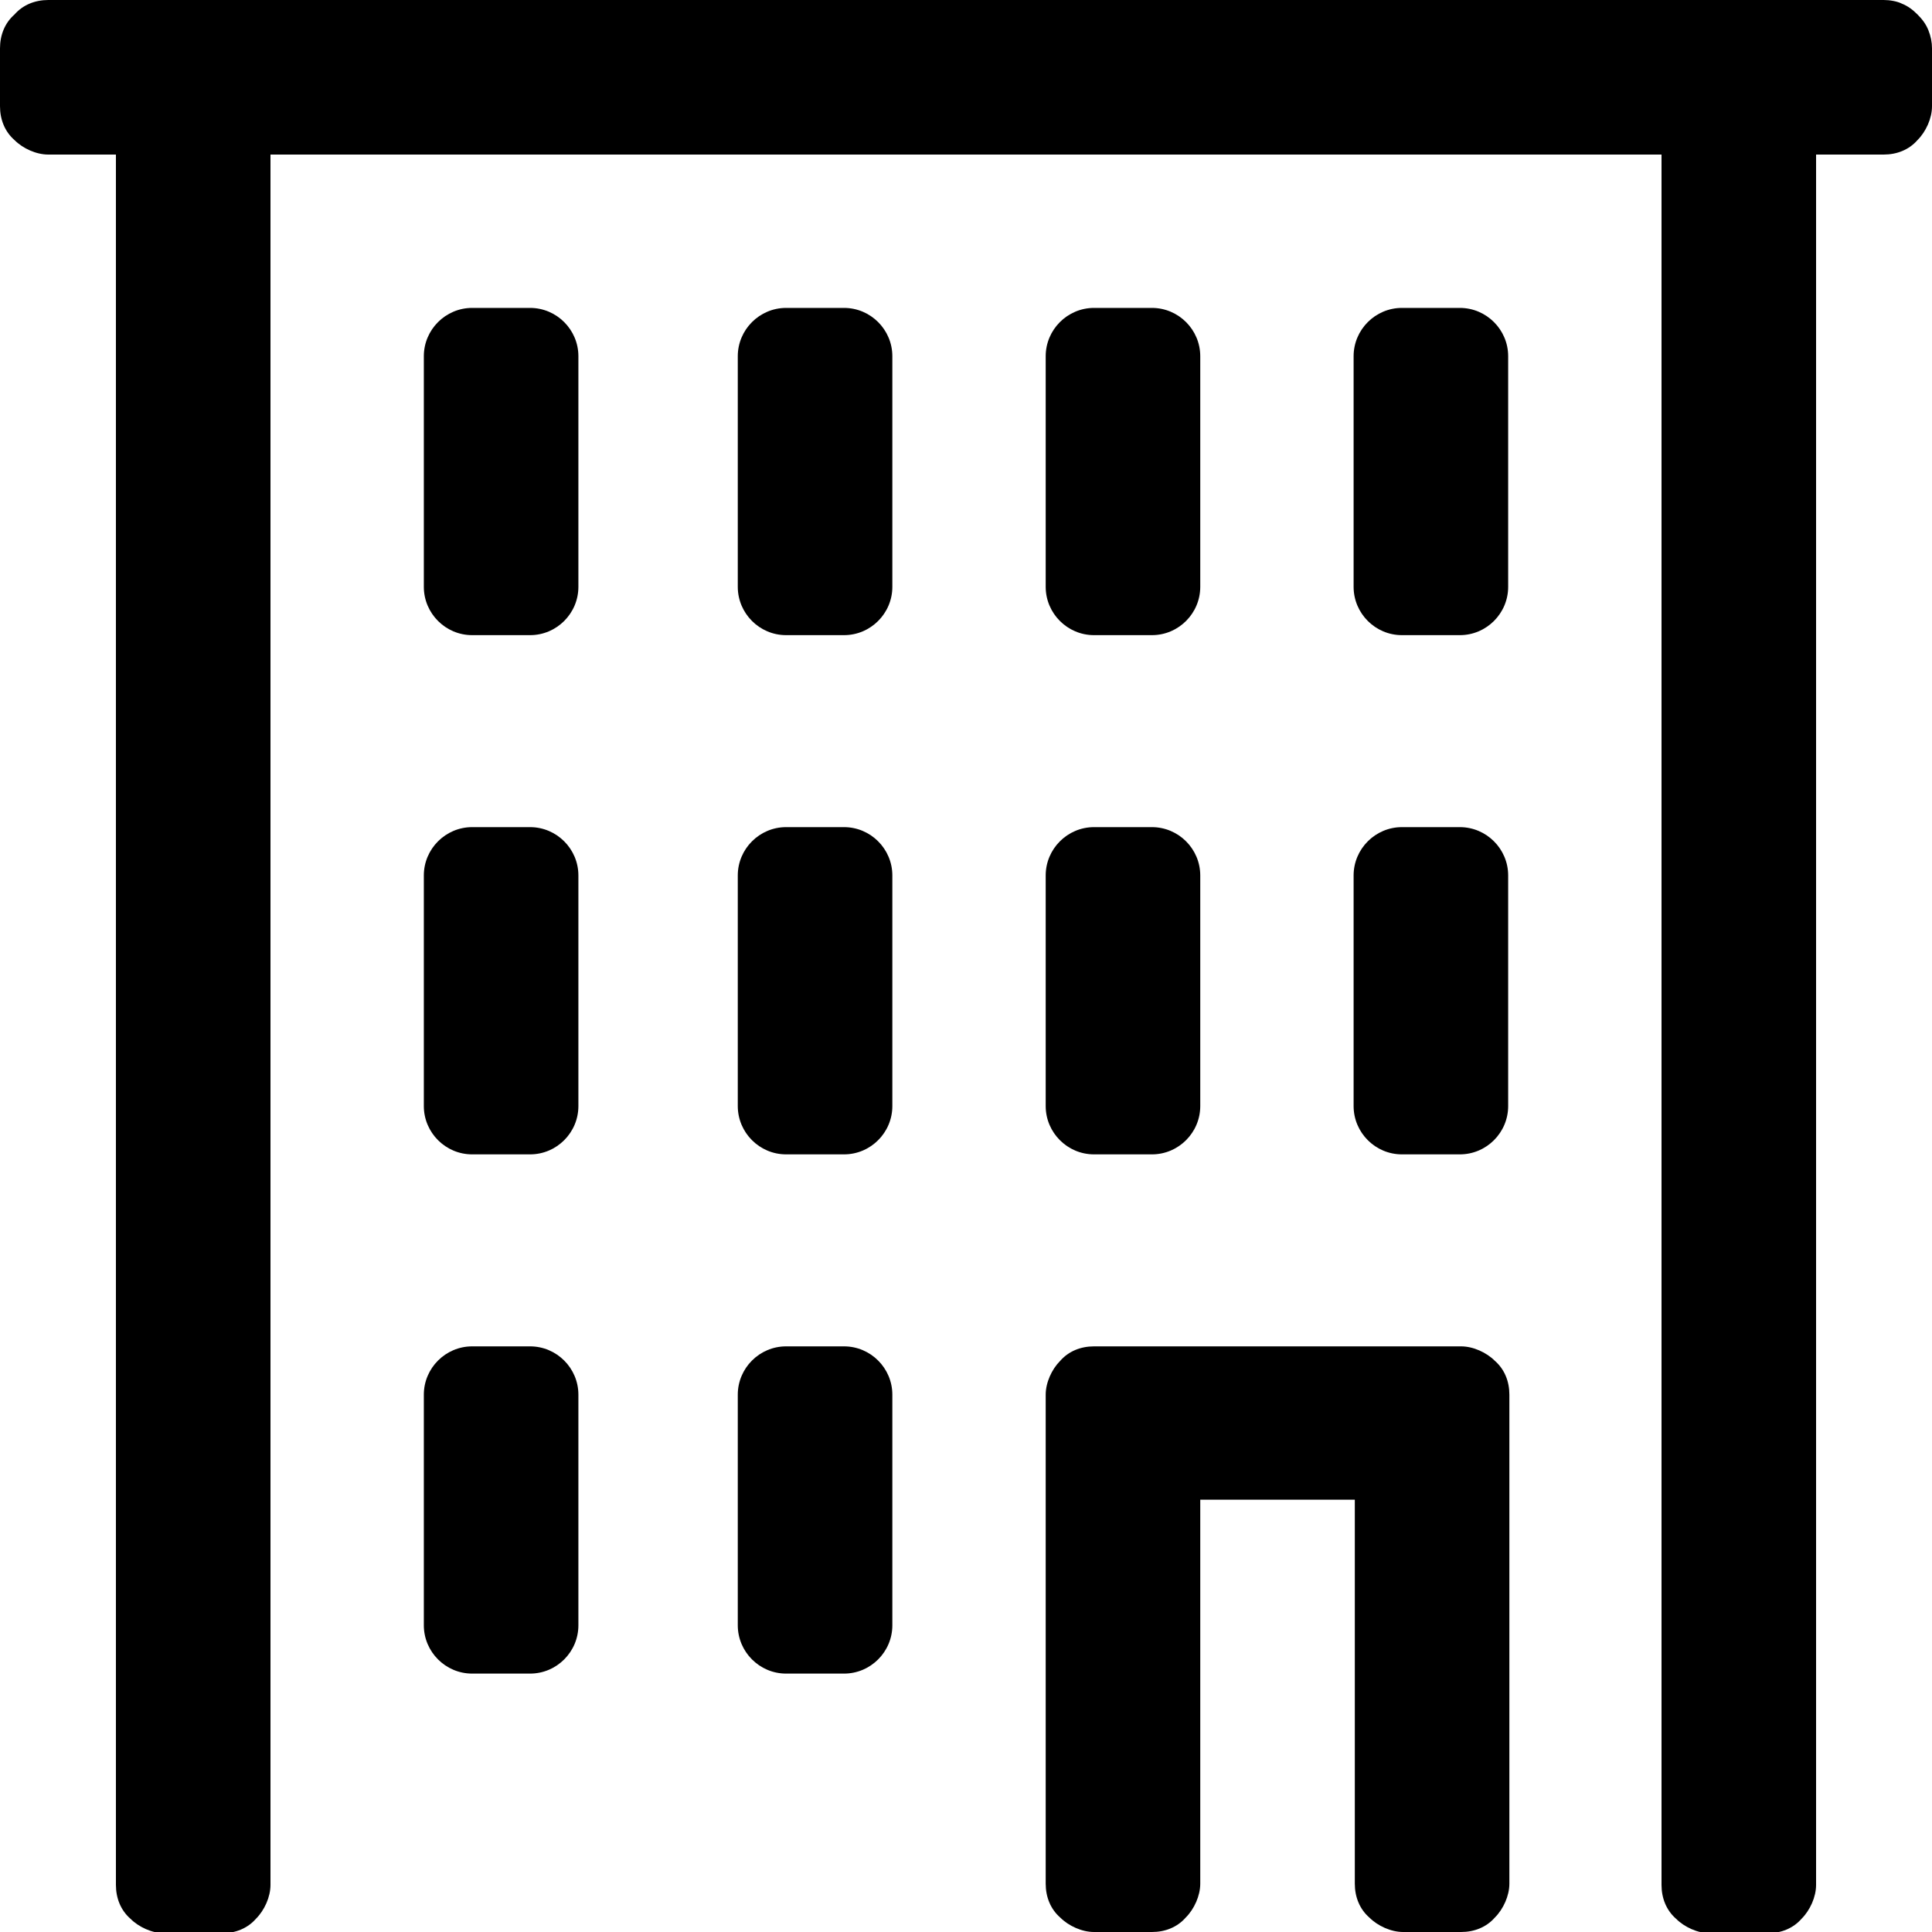 <?xml version="1.0" encoding="UTF-8"?>
<svg id="hauptsitz-icon" xmlns="http://www.w3.org/2000/svg" viewBox="0 0 16 16">
  <defs>
    <style>
      .cls-1 {
        fill: none;
      }
    </style>
  </defs>
  <rect class="cls-1" width="16" height="16"/>
  <path d="m15.6,0H.4c-.11,0-.21.04-.28.12C.04.19,0,.29,0,.4v.48c0,.11.04.21.12.28.07.07.18.12.28.12h.56v14.33c0,.11.04.21.12.28.07.07.18.12.28.12h.48c.11,0,.21-.04.28-.12.07-.07.12-.18.12-.28V1.28h11.52v14.33c0,.11.04.21.12.28.07.07.18.12.28.12h.48c.11,0,.21-.04.28-.12.07-.07.12-.18.12-.28V1.28h.56c.11,0,.21-.04.28-.12.07-.07.12-.18.12-.28v-.48c0-.05-.01-.1-.03-.15-.02-.05-.05-.09-.09-.13-.04-.04-.08-.07-.13-.09C15.71.01,15.65,0,15.6,0Z"/>
  <path d="m6.99,11.15h-.48c-.22,0-.4.18-.4.4v1.91c0,.22.18.4.4.4h.48c.22,0,.4-.18.4-.4v-1.91c0-.22-.18-.4-.4-.4Z"/>
  <path d="m9.54,6.85h-.48c-.22,0-.4.18-.4.4v1.91c0,.22.18.4.4.4h.48c.22,0,.4-.18.4-.4v-1.91c0-.22-.18-.4-.4-.4Z"/>
  <path d="m12.09,6.85h-.48c-.22,0-.4.18-.4.4v1.91c0,.22.18.4.4.4h.48c.22,0,.4-.18.4-.4v-1.91c0-.22-.18-.4-.4-.4Z"/>
  <path d="m6.99,6.85h-.48c-.22,0-.4.18-.4.4v1.91c0,.22.18.4.4.4h.48c.22,0,.4-.18.4-.4v-1.91c0-.22-.18-.4-.4-.4Z"/>
  <path d="m9.54,2.55h-.48c-.22,0-.4.18-.4.4v1.91c0,.22.18.4.4.4h.48c.22,0,.4-.18.4-.4v-1.91c0-.22-.18-.4-.4-.4Z"/>
  <path d="m12.09,2.55h-.48c-.22,0-.4.18-.4.4v1.91c0,.22.18.4.4.4h.48c.22,0,.4-.18.4-.4v-1.91c0-.22-.18-.4-.4-.4Z"/>
  <path d="m6.99,2.55h-.48c-.22,0-.4.18-.4.4v1.91c0,.22.18.4.4.4h.48c.22,0,.4-.18.4-.4v-1.91c0-.22-.18-.4-.4-.4Z"/>
  <path d="m4.39,11.15h-.48c-.22,0-.4.18-.4.4v1.91c0,.22.18.4.4.4h.48c.22,0,.4-.18.4-.4v-1.91c0-.22-.18-.4-.4-.4Z"/>
  <path d="m4.39,6.85h-.48c-.22,0-.4.18-.4.4v1.91c0,.22.18.4.4.4h.48c.22,0,.4-.18.4-.4v-1.91c0-.22-.18-.4-.4-.4Z"/>
  <path d="m4.39,2.55h-.48c-.22,0-.4.18-.4.4v1.91c0,.22.18.4.4.4h.48c.22,0,.4-.18.4-.4v-1.91c0-.22-.18-.4-.4-.4Z"/>
  <path d="m12.09,11.15h-3.03c-.11,0-.21.04-.28.12-.07.07-.12.18-.12.28v4.05c0,.11.04.21.12.28.07.07.18.12.28.12h.48c.11,0,.21-.04.28-.12.07-.07.12-.18.12-.28v-3.18h1.28v3.18c0,.11.04.21.12.28.07.07.18.12.28.12h.48c.11,0,.21-.04.28-.12.07-.07.12-.18.12-.28v-4.05c0-.11-.04-.21-.12-.28-.07-.07-.18-.12-.28-.12Z"/>
</svg>